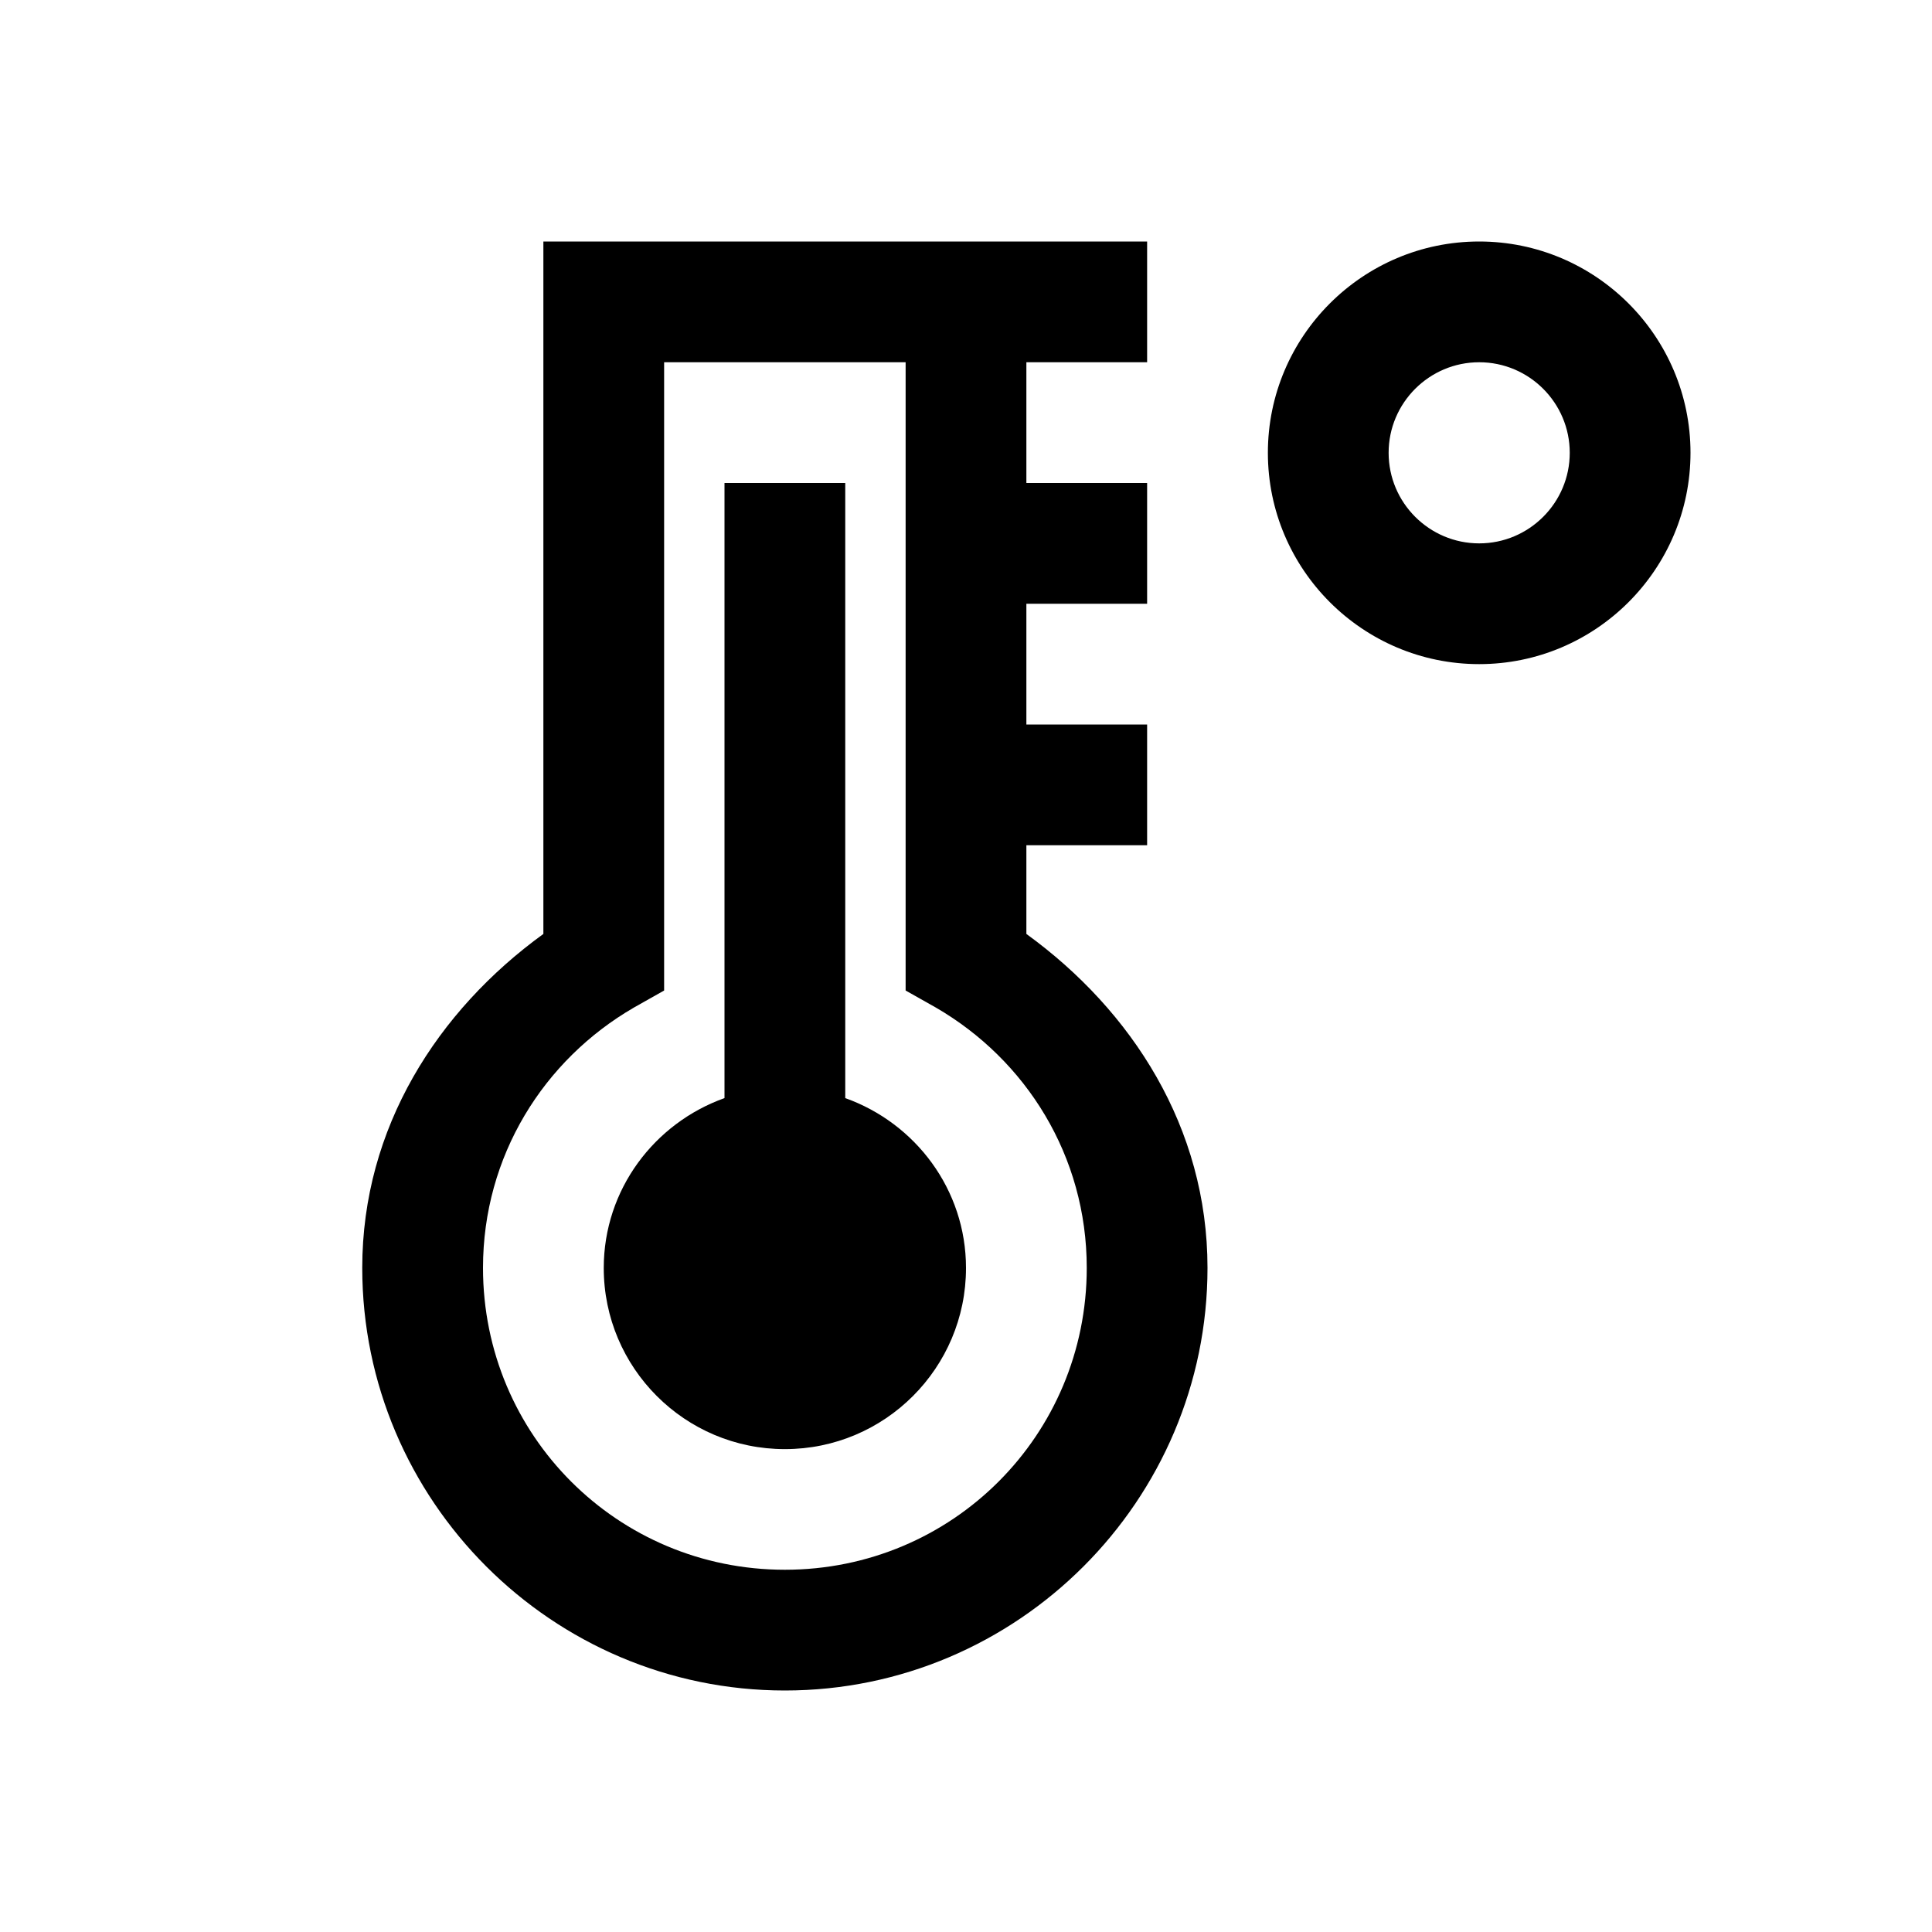 <svg xmlns="http://www.w3.org/2000/svg" viewBox="0 0 32 32" fill="currentColor"><path d="M 9 4 L 9 15.469 C 7.25 16.738 6 18.676 6 21 C 6 24.855 9.145 28 13 28 C 16.855 28 20 24.855 20 21 C 20 18.676 18.75 16.738 17 15.469 L 17 14 L 19 14 L 19 12 L 17 12 L 17 10 L 19 10 L 19 8 L 17 8 L 17 6 L 19 6 L 19 4 L 9 4 z M 24.5 4 C 22.57 4 21 5.57 21 7.5 C 21 9.43 22.57 11 24.5 11 C 26.43 11 28 9.43 28 7.5 C 28 5.57 26.43 4 24.5 4 z M 11 6 L 15 6 L 15 16.406 L 15.5 16.688 C 16.996 17.555 18 19.148 18 21 C 18 23.773 15.773 26 13 26 C 10.227 26 8 23.773 8 21 C 8 19.148 9.004 17.555 10.5 16.688 L 11 16.406 L 11 6 z M 24.5 6 C 25.327 6 26 6.673 26 7.5 C 26 8.327 25.327 9 24.5 9 C 23.673 9 23 8.327 23 7.5 C 23 6.673 23.673 6 24.5 6 z M 12 8 L 12 18.188 C 10.84 18.602 10 19.701 10 21.002 C 10 22.658 11.344 24.002 13 24.002 C 14.656 24.002 16 22.658 16 21.002 C 16 19.701 15.16 18.602 14 18.188 L 14 8 L 12 8 z"/></svg>